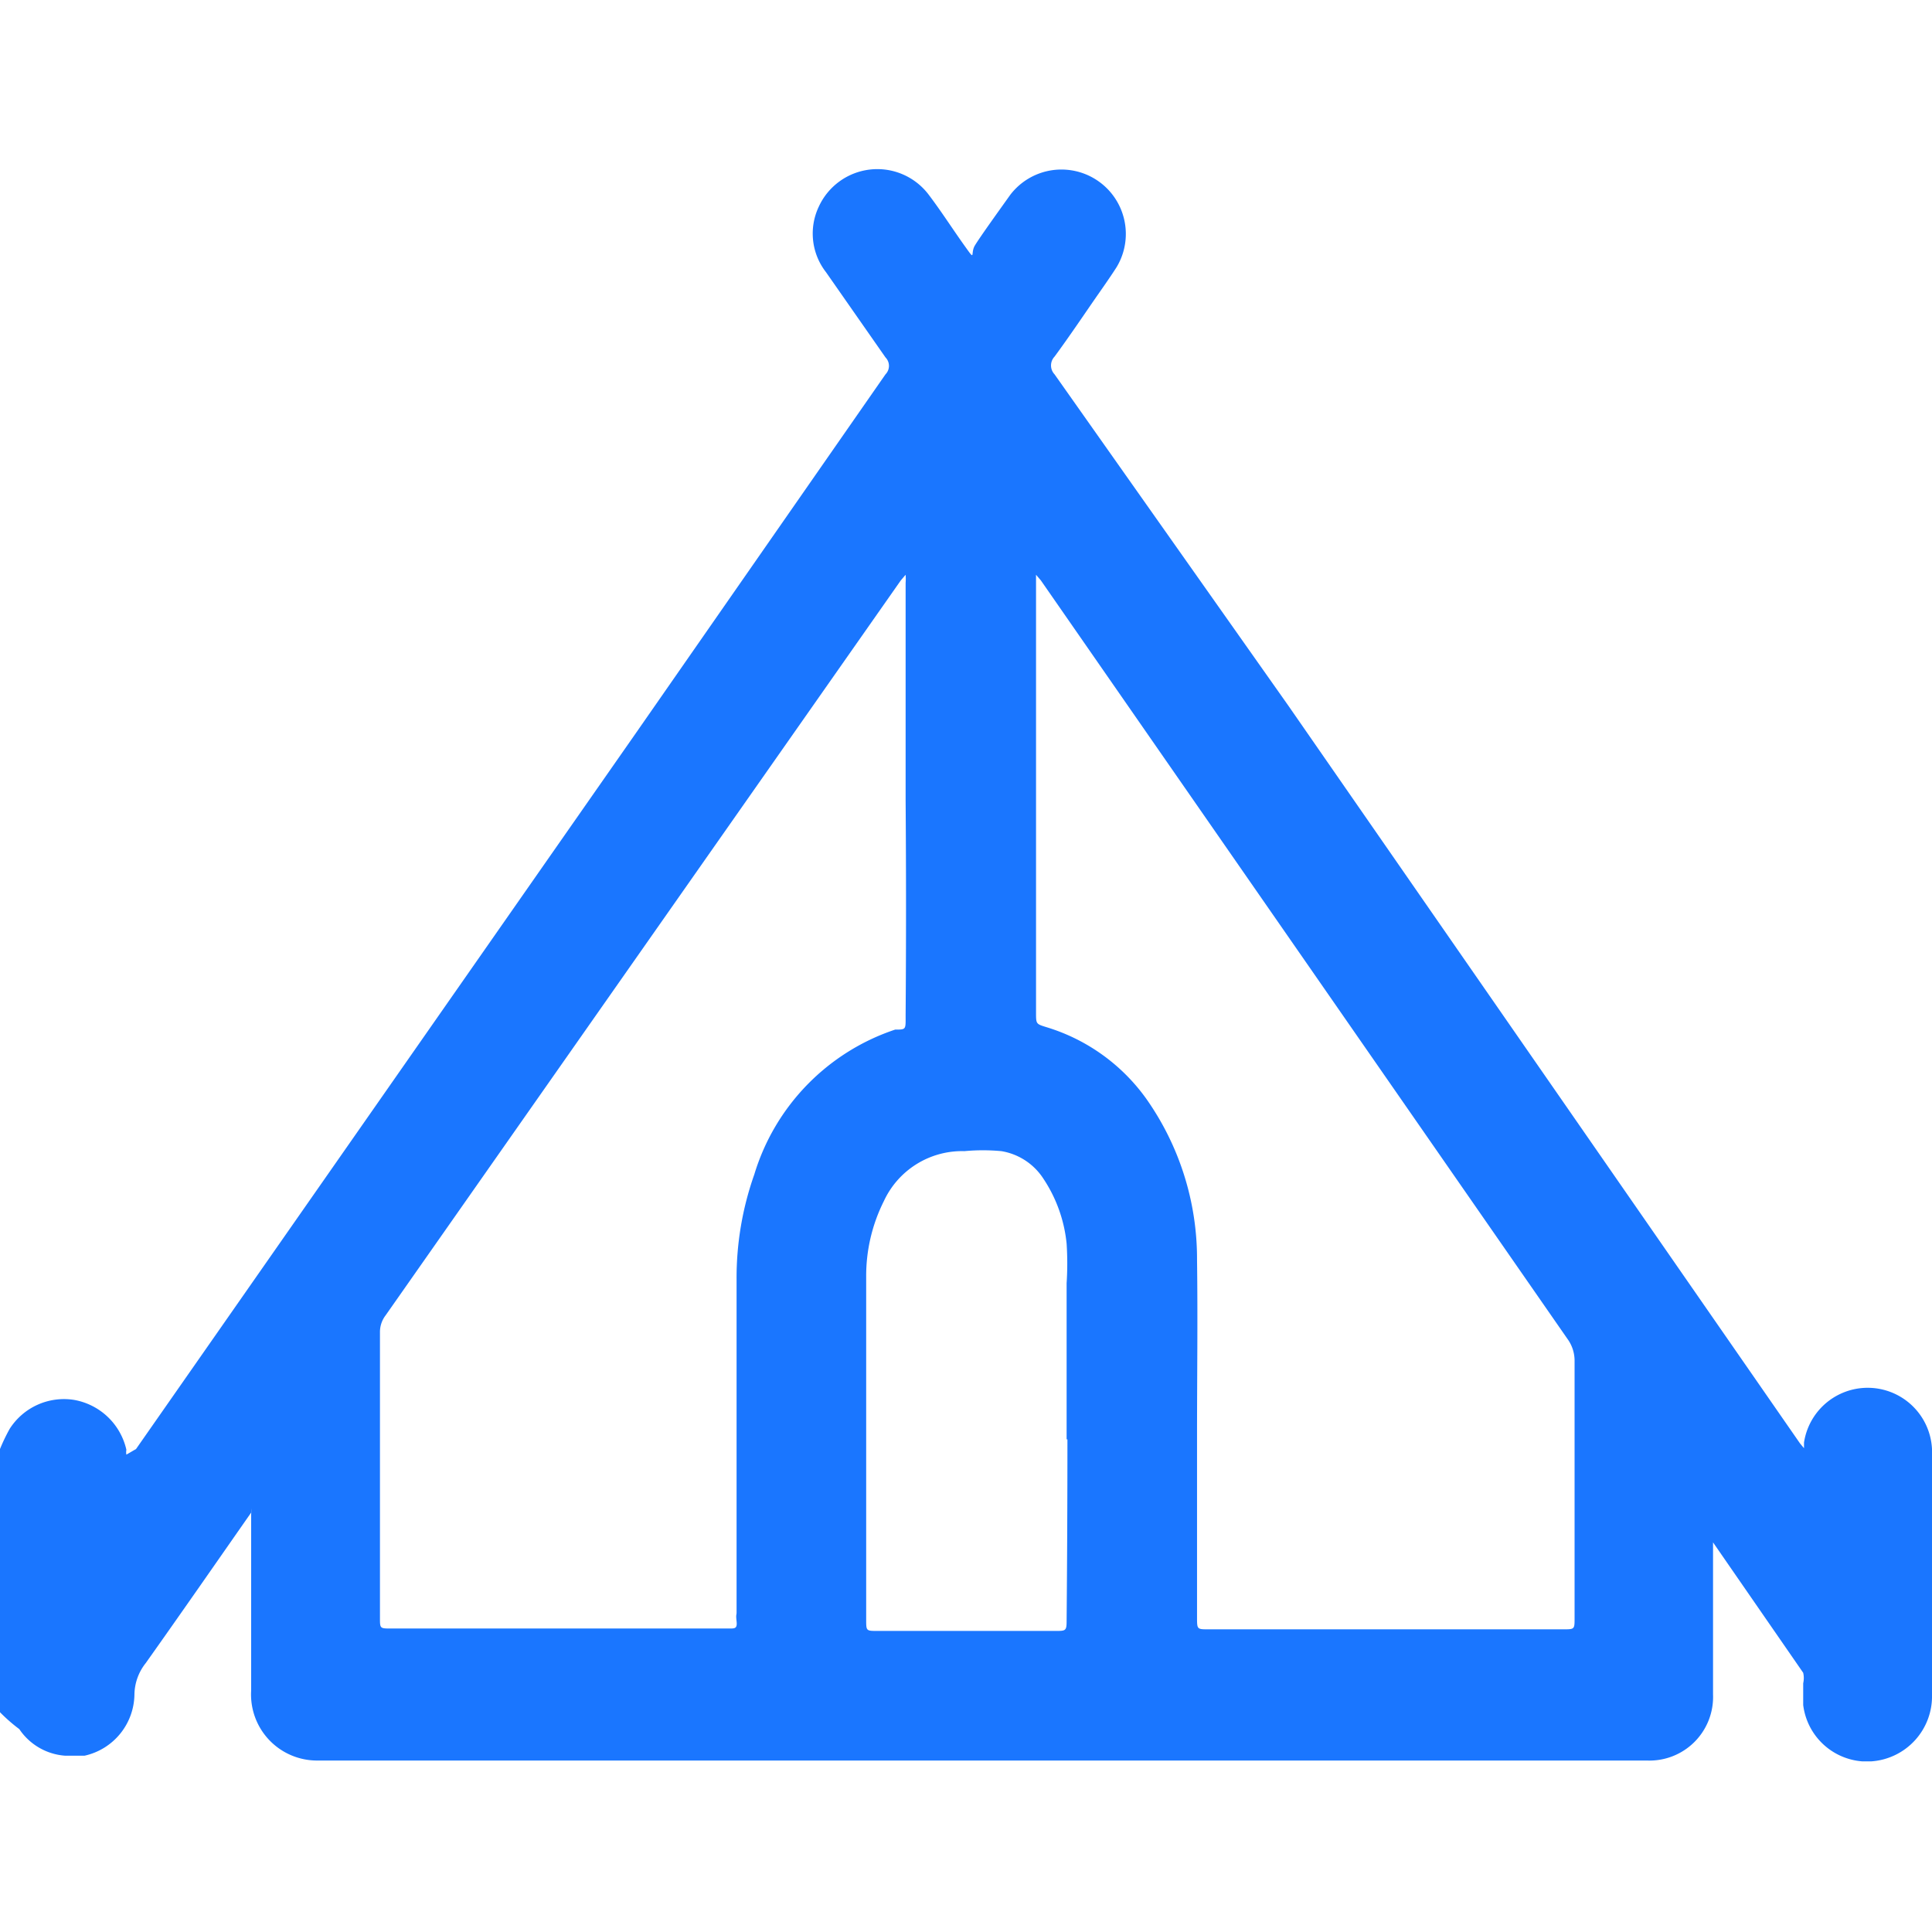 <svg id="Слой_1" data-name="Слой 1" xmlns="http://www.w3.org/2000/svg" width="24" height="24" viewBox="0 0 24 24"><defs><style>.cls-1{fill:#1a76ff;}</style></defs><title>3526</title><path class="cls-1" d="M0,18a2.33,2.33,0,0,1,.12-.25.8.8,0,0,1,.8-.36.81.81,0,0,1,.65.62.16.16,0,0,0,0,.06h0L1.69,18l6.2-8.88L11,4.65a.15.15,0,0,0,0-.21l-.74-1.06a.78.78,0,0,1-.09-.81.8.8,0,0,1,1.36-.16c.16.21.3.43.45.64s.07.1.13,0,.29-.42.44-.63a.8.8,0,0,1,1.32.9c-.09.14-.19.28-.28.41s-.32.47-.49.7a.16.16,0,0,0,0,.22L16,8.76l6.36,9.17,0,0,.05.06,0-.07A.8.8,0,0,1,24,18a.89.89,0,0,1,0,.19c0,1,0,1.91,0,2.86a.81.81,0,0,1-.75.83h-.12a.8.8,0,0,1-.73-.7c0-.09,0-.18,0-.27a.29.29,0,0,0,0-.13l-1.12-1.62,0,0,0,0v0s0,.06,0,.09c0,.6,0,1.2,0,1.8a.79.79,0,0,1-.82.82H3.94A.82.82,0,0,1,3.12,21c0-.51,0-1,0-1.53,0-.22,0-.44,0-.66a.41.41,0,0,0,0-.07l0,.05,0,0c-.44.63-.87,1.25-1.31,1.87a.64.64,0,0,0-.14.39.79.79,0,0,1-.62.76l-.17,0h0l-.07,0a.75.75,0,0,1-.57-.33A2.1,2.1,0,0,1,0,21.27Zm14.87-.17h0q0,1.13,0,2.26c0,.15,0,.15.14.15h4.41c.14,0,.14,0,.14-.14,0-1.06,0-2.13,0-3.19a.46.46,0,0,0-.09-.28l-3.86-5.56L12.93,7.21l-.06-.07v.08s0,0,0,0q0,2.68,0,5.36c0,.14,0,.14.13.18a2.37,2.37,0,0,1,1.24.89,3.45,3.45,0,0,1,.63,2C14.88,16.38,14.87,17.1,14.87,17.83ZM11.25,9.94q0-1.35,0-2.7a.68.68,0,0,0,0-.1l-.06.07h0L4.79,16.34a.34.34,0,0,0-.07.2q0,1.78,0,3.56c0,.13,0,.13.14.13h4.2c.07,0,.1,0,.09-.09s0-.07,0-.11q0-2.07,0-4.14a3.85,3.85,0,0,1,.22-1.3,2.73,2.73,0,0,1,1.75-1.8c.14,0,.13,0,.13-.18Q11.26,11.29,11.25,9.94Zm2,7.94h0c0-.65,0-1.3,0-1.94a3.81,3.81,0,0,0,0-.49,1.77,1.77,0,0,0-.29-.81.77.77,0,0,0-.52-.34,2.46,2.46,0,0,0-.46,0,1.07,1.07,0,0,0-1,.62,2.07,2.07,0,0,0-.22.94q0,2.13,0,4.26c0,.14,0,.14.14.14h2.21c.13,0,.14,0,.14-.13Q13.26,19,13.26,17.88Z"/></svg>